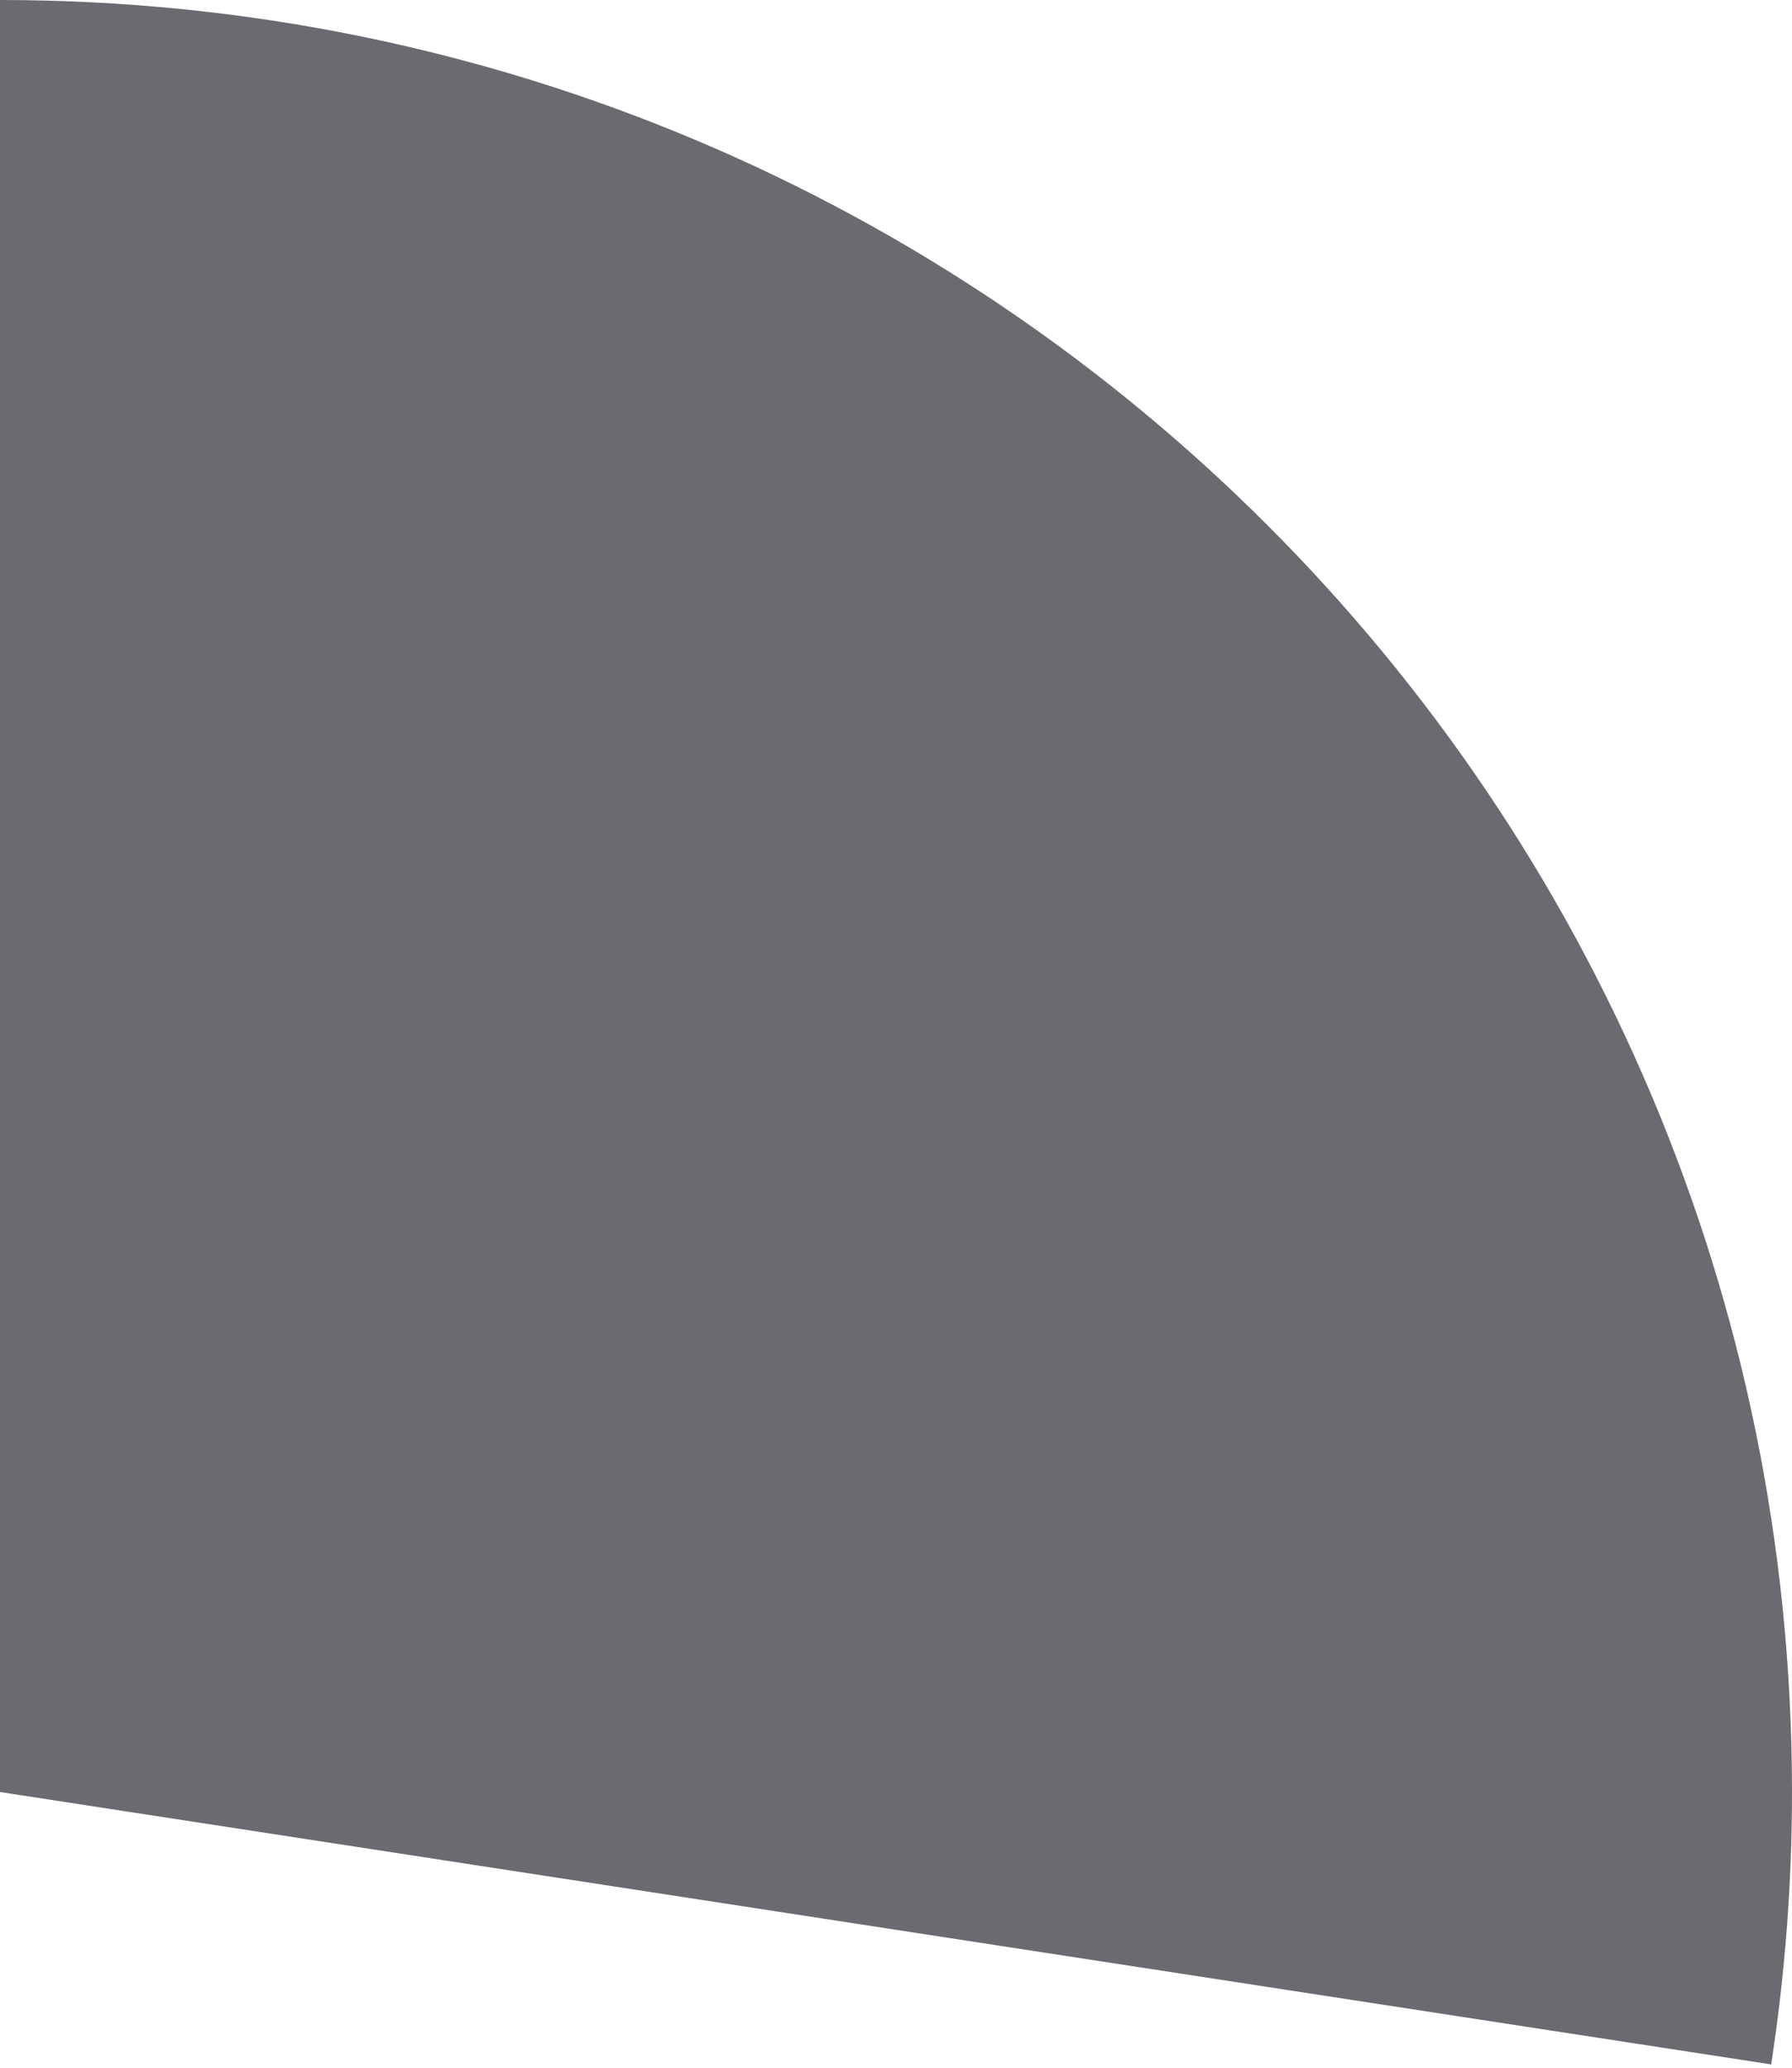 <?xml version="1.0" encoding="UTF-8"?> <svg xmlns="http://www.w3.org/2000/svg" width="409" height="472" viewBox="0 0 409 472" fill="none"> <path d="M0 408.999L0 0C225.884 0 408.999 183.115 408.999 408.999C408.999 429.813 407.411 450.596 404.247 471.167L0 408.999Z" fill="#696B70"></path> </svg> 